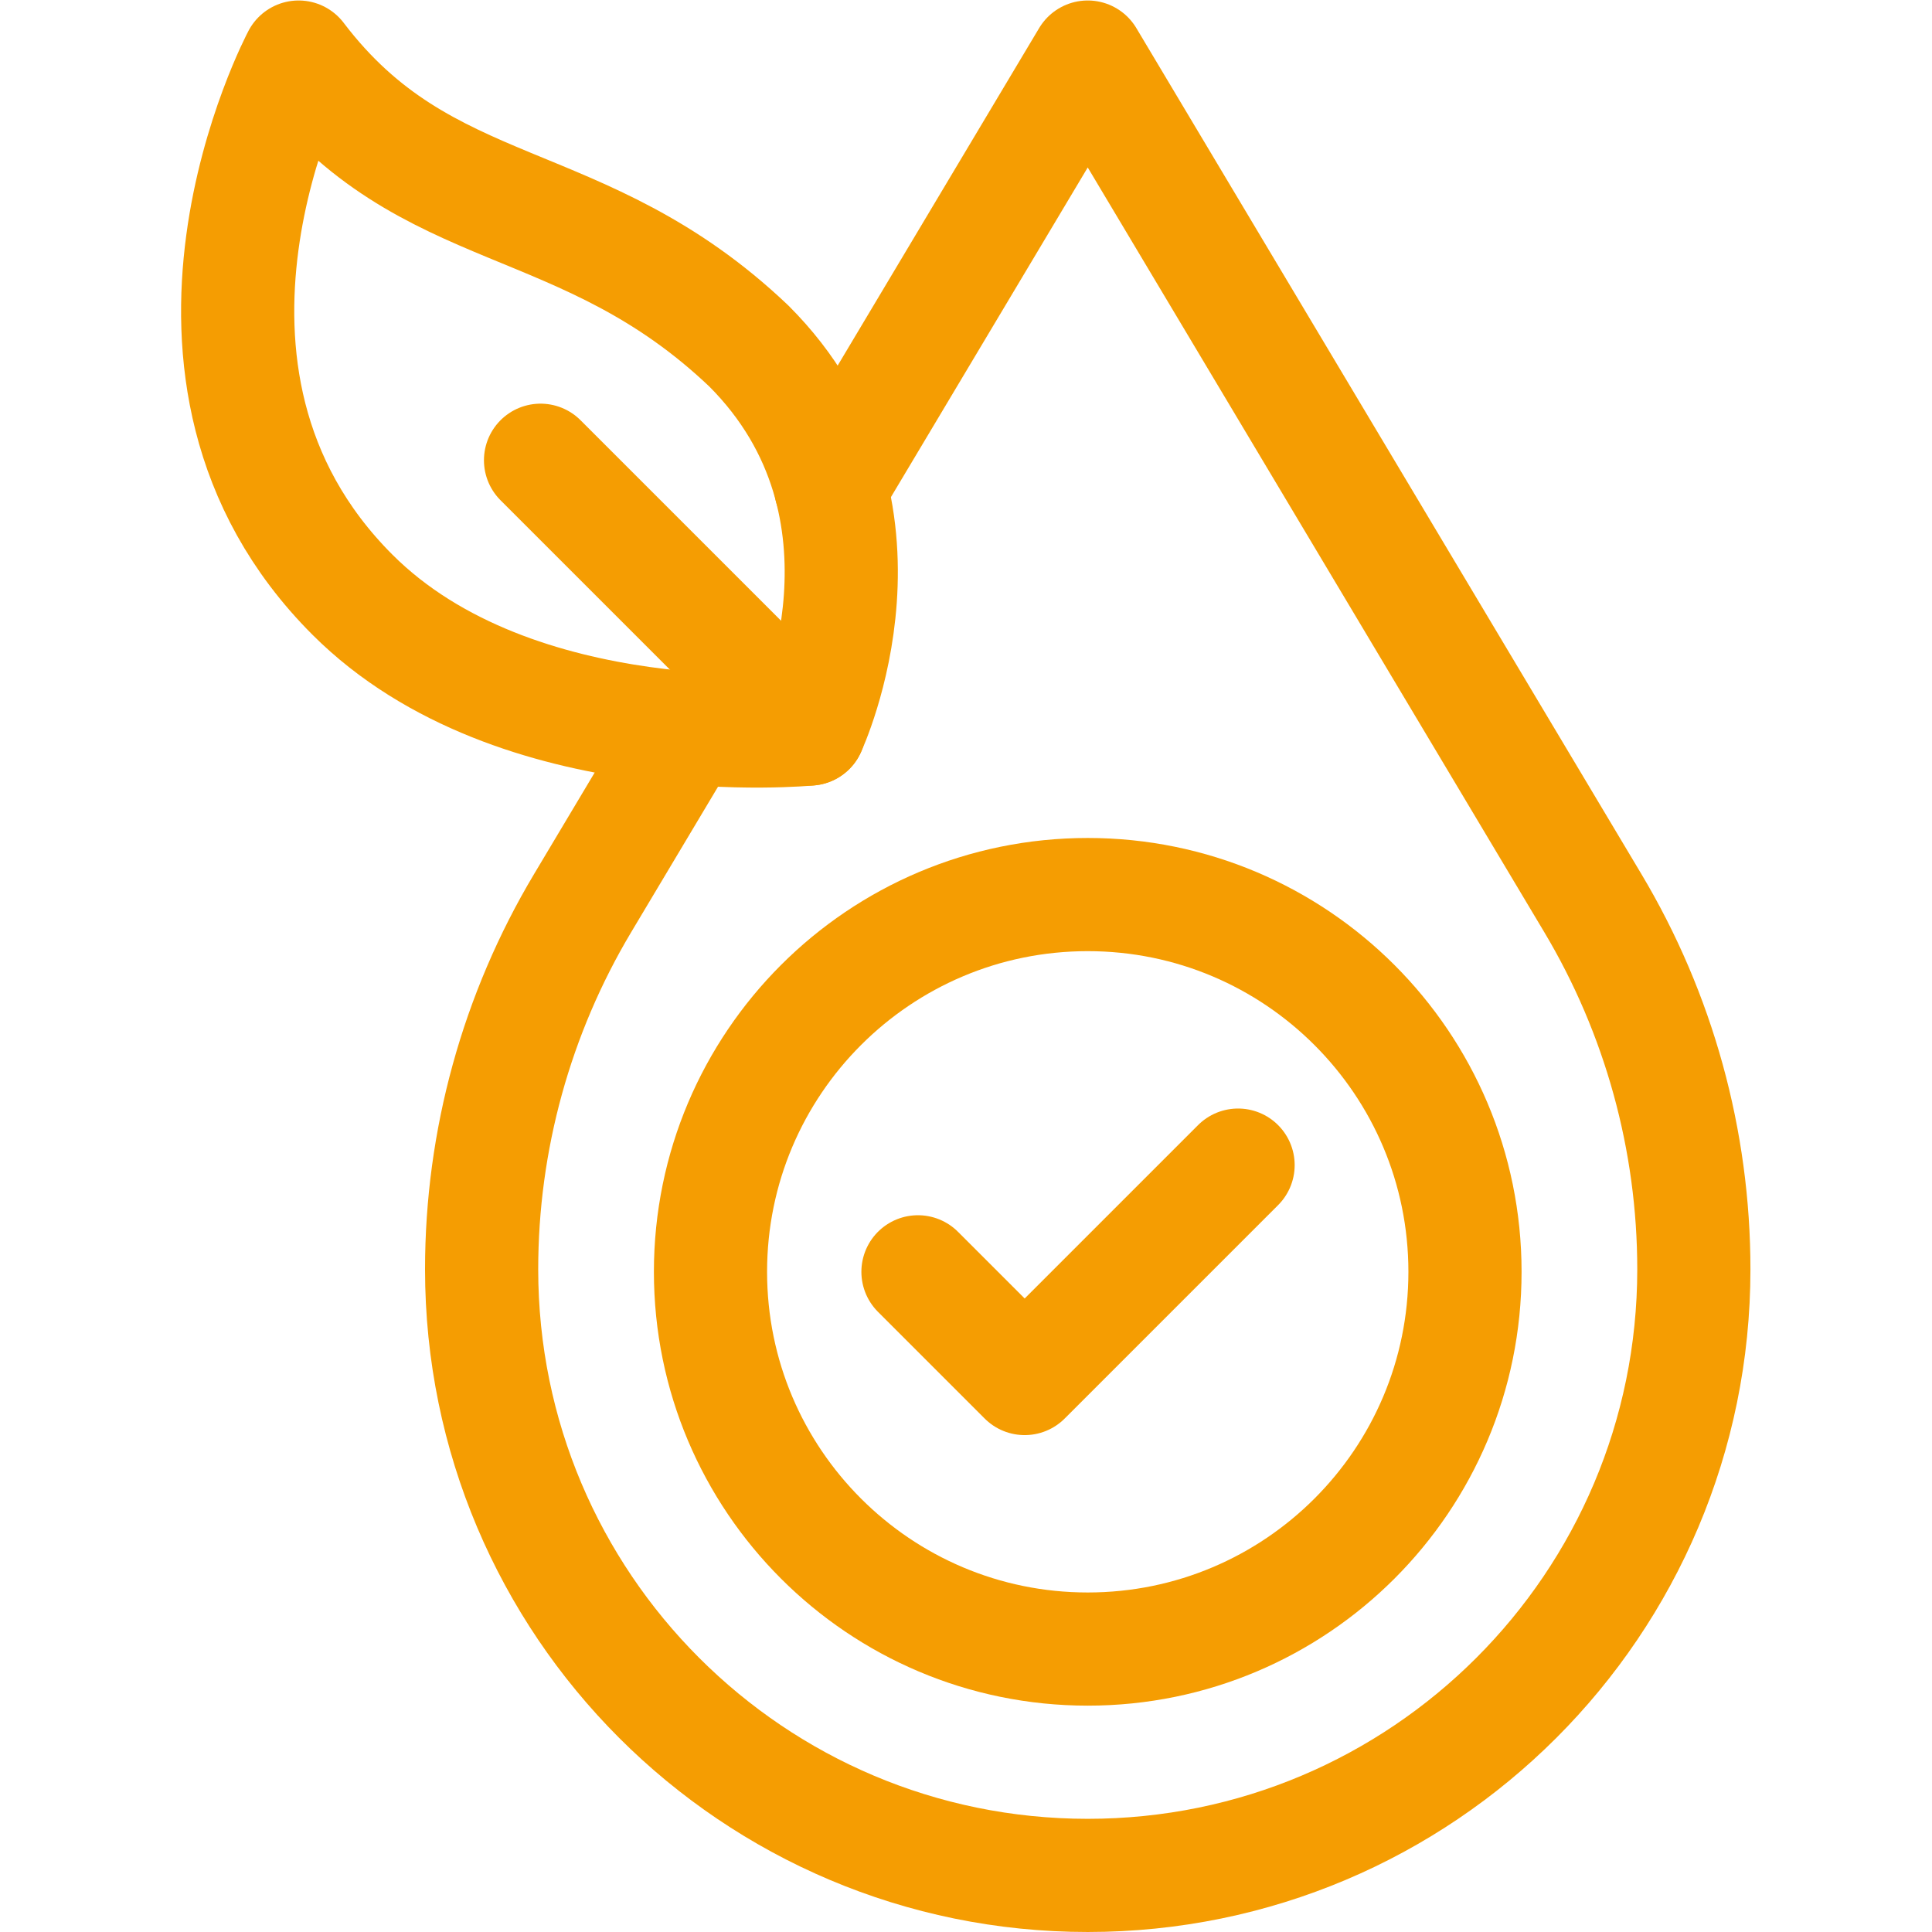<svg xmlns="http://www.w3.org/2000/svg" xmlns:svg="http://www.w3.org/2000/svg" xmlns:xlink="http://www.w3.org/1999/xlink" xmlns:svgjs="http://svgjs.dev/svgjs" id="svg606" xml:space="preserve" width="300" height="300" viewBox="0 0 682.667 682.667"><g transform="matrix(1,0,0,1,0,0)"><defs id="defs610"><clipPath clipPathUnits="userSpaceOnUse" id="clipPath620"><path d="M 0,512 H 512 V 0 H 0 Z" id="path618" fill="#f59d02ff" data-original-color="#000000ff" stroke="none"></path></clipPath></defs><g id="g612" transform="matrix(1.333,0,0,-1.333,0,682.667)"><g id="g614"><g id="g616" clip-path="url(#clipPath620)"><g id="g622" transform="translate(388.334,175)"><path d="m 0,0 c 0,-55.229 -44.771,-100 -100,-100 -55.229,0 -100,44.771 -100,100 0,55.229 44.771,100 100,100 C -44.771,100 0,55.229 0,0 Z" style="stroke-linecap: round; stroke-linejoin: round; stroke-miterlimit: 10; stroke-dasharray: none; stroke-opacity: 1;" id="path624" fill="none" stroke="#f59d02ff" data-original-stroke-color="#000000ff" stroke-width="30" data-original-stroke-width="30"></path></g><g id="g626" transform="translate(214.533,318.878)"><path d="M 0,0 -71.249,71.249" style="stroke-linecap: round; stroke-linejoin: round; stroke-miterlimit: 10; stroke-dasharray: none; stroke-opacity: 1;" id="path628" fill="none" stroke="#f59d02ff" data-original-stroke-color="#000000ff" stroke-width="30" data-original-stroke-width="30"></path></g><g id="g630" transform="translate(243.333,175)"><path d="M 0,0 28.284,-28.284 84.853,28.284" style="stroke-linecap: round; stroke-linejoin: round; stroke-miterlimit: 10; stroke-dasharray: none; stroke-opacity: 1;" id="path632" fill="none" stroke="#f59d02ff" data-original-stroke-color="#000000ff" stroke-width="30" data-original-stroke-width="30"></path></g><g id="g634" transform="translate(79.16,497)"><path d="m 0,0 c 0,0 -44.53,-83.717 14.25,-142.498 43.285,-43.284 121.124,-35.624 121.124,-35.624 0,0 27.253,58.245 -16.032,101.53 C 75.164,-34.559 33.84,-44.534 0,0" style="stroke-linecap: round; stroke-linejoin: round; stroke-miterlimit: 10; stroke-dasharray: none; stroke-opacity: 1;" id="path636" fill="none" stroke="#f59d02ff" data-original-stroke-color="#000000ff" stroke-width="30" data-original-stroke-width="30"></path></g><g id="g638" transform="translate(220.215,382.902)"><path d="m 0,0 68.119,114.098 133.9,-224.282 c 17.517,-29.342 26.766,-62.878 26.766,-97.051 0,-88.734 -71.932,-160.667 -160.666,-160.667 -88.734,0 -160.667,71.933 -160.667,160.667 0,34.173 9.249,67.709 26.767,97.051 l 27.708,46.411" style="stroke-linecap: round; stroke-linejoin: round; stroke-miterlimit: 10; stroke-dasharray: none; stroke-opacity: 1;" id="path640" fill="none" stroke="#f59d02ff" data-original-stroke-color="#000000ff" stroke-width="30" data-original-stroke-width="30"></path></g></g></g></g></g></svg>